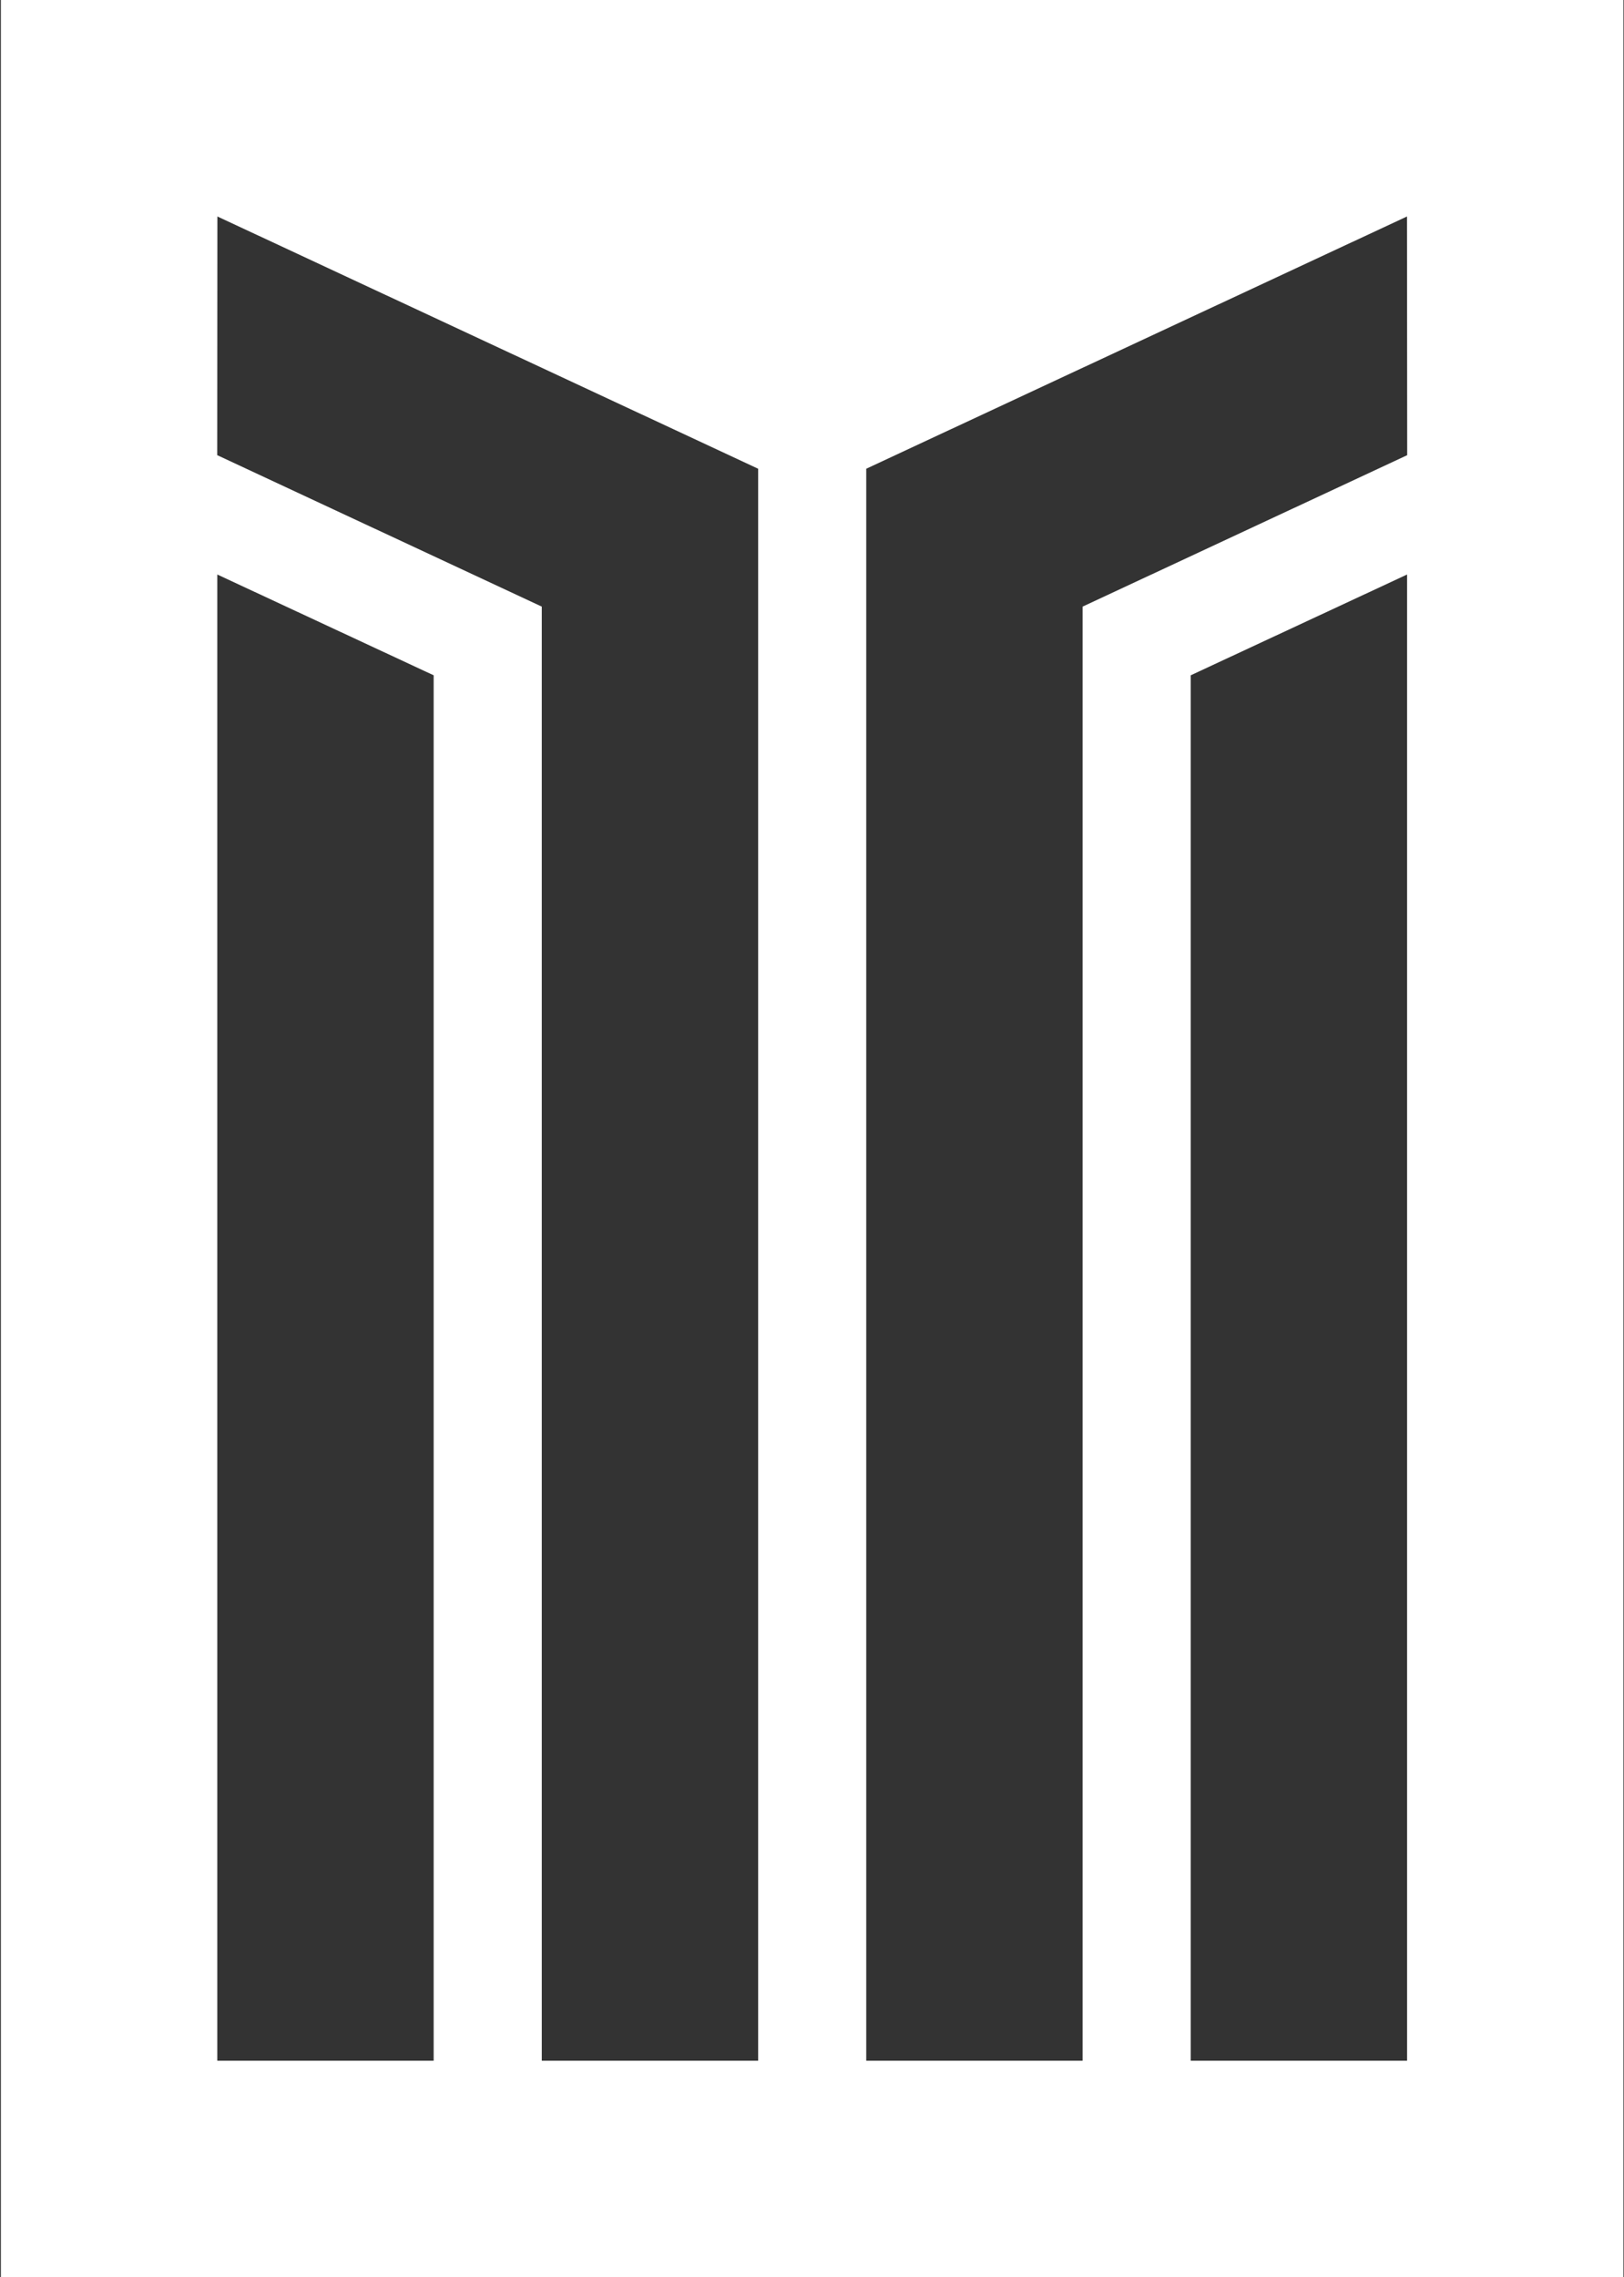 <?xml version="1.0" encoding="UTF-8"?>
<!-- Generator: Adobe Illustrator 16.0.0, SVG Export Plug-In . SVG Version: 6.00 Build 0)  -->
<svg xmlns="http://www.w3.org/2000/svg" xmlns:xlink="http://www.w3.org/1999/xlink" version="1.1" id="Layer_1" x="0px" y="0px" width="565px" height="792px" viewBox="0 0 565 792" xml:space="preserve">
<rect x="0" y="0" width="565" height="792" fill="#333333" stroke="none"/>
<path fill="#FFFFFF" d="M75.596,199.804l75.274,35.052v481.842H75.596V199.804z M414.267,234.856l75.269-35.052v516.894h-75.269  V234.856z M188.489,210.971L75.575,158.297l0.054-83.012l188.136,87.733v0.01v553.67h-75.275V210.971z M301.373,163.028v-0.01  l188.13-87.733l0.07,83.021l-112.927,52.665v505.727h-75.273V163.028z M0.3,792h564.5V0H0.3V792z"></path>
</svg>
